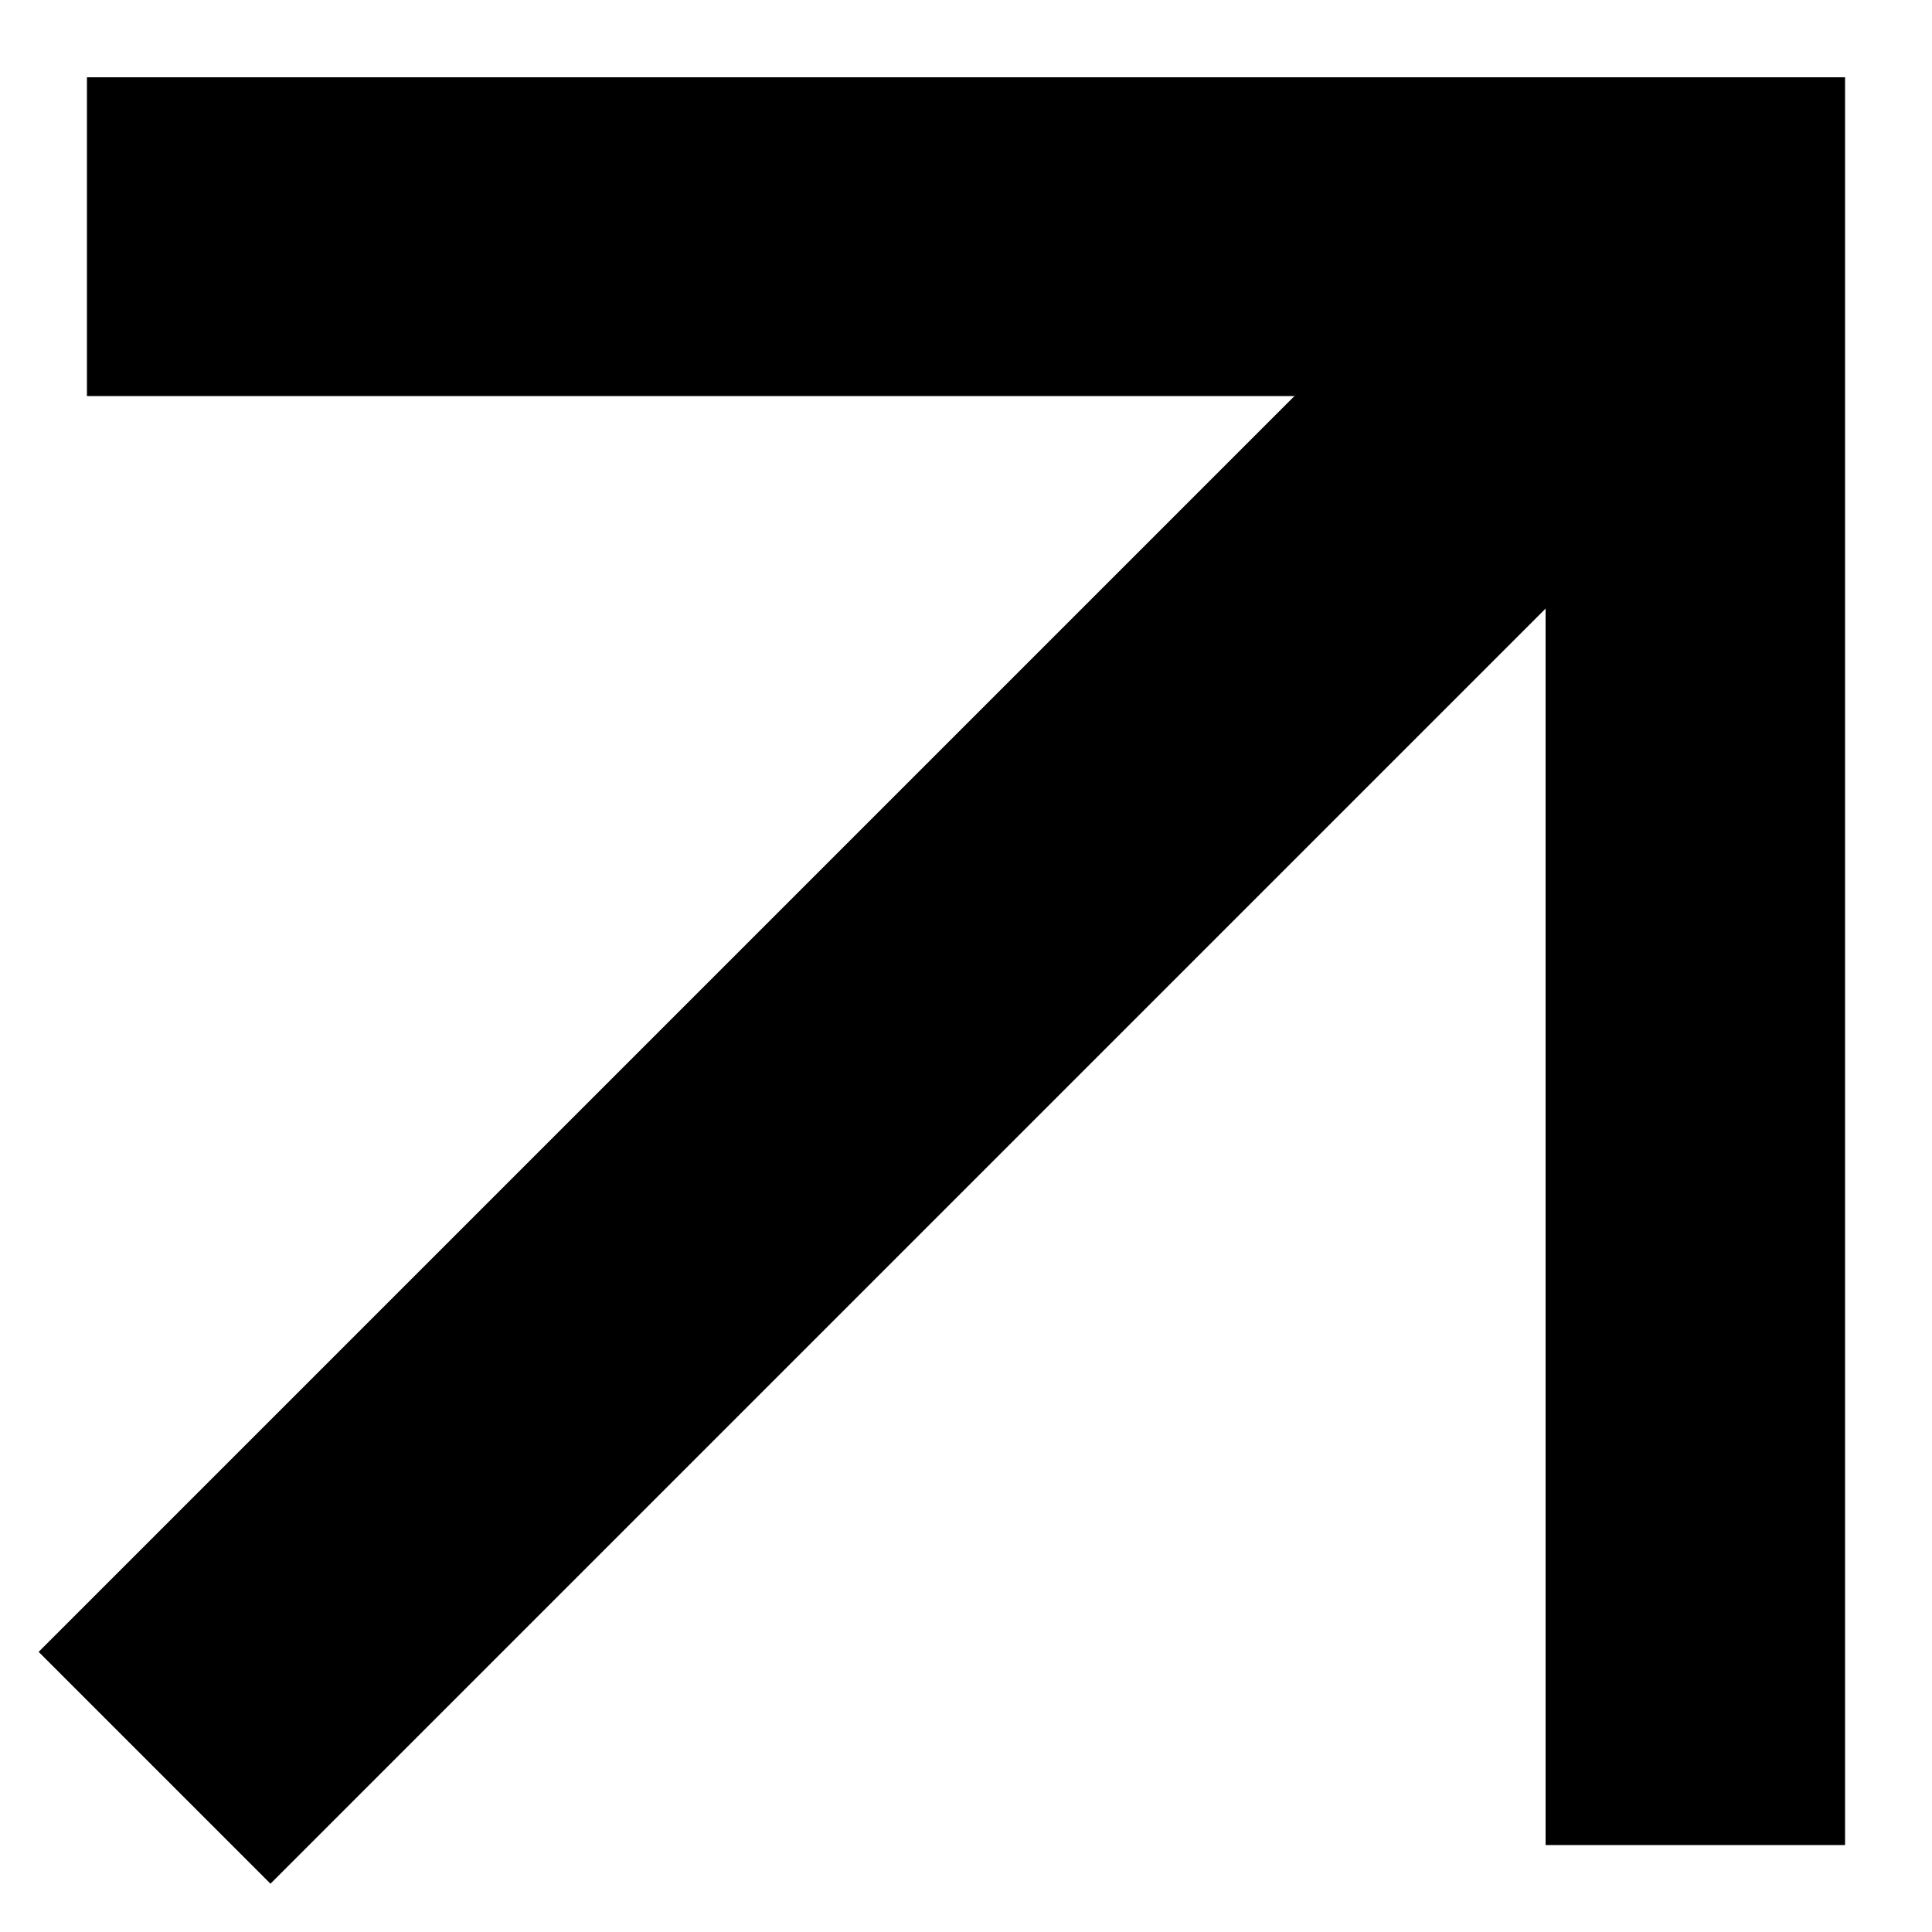 <?xml version="1.0" encoding="utf-8"?>
<!-- Generator: Adobe Illustrator 22.1.0, SVG Export Plug-In . SVG Version: 6.00 Build 0)  -->
<svg version="1.1" id="图层_1" xmlns="http://www.w3.org/2000/svg" xmlns:xlink="http://www.w3.org/1999/xlink" x="0px" y="0px"
	 viewBox="0 0 20 20" style="enable-background:new 0 0 20 20;" xml:space="preserve">
<g>
	<path d="M2.8,19.5l-2.4-2.4L15.6,1.9L18,4.3L2.8,19.5z"/>
	<path d="M16,4.1H0.9V0.8h18.2v18.3H16V4.1z"/>
</g>
</svg>
